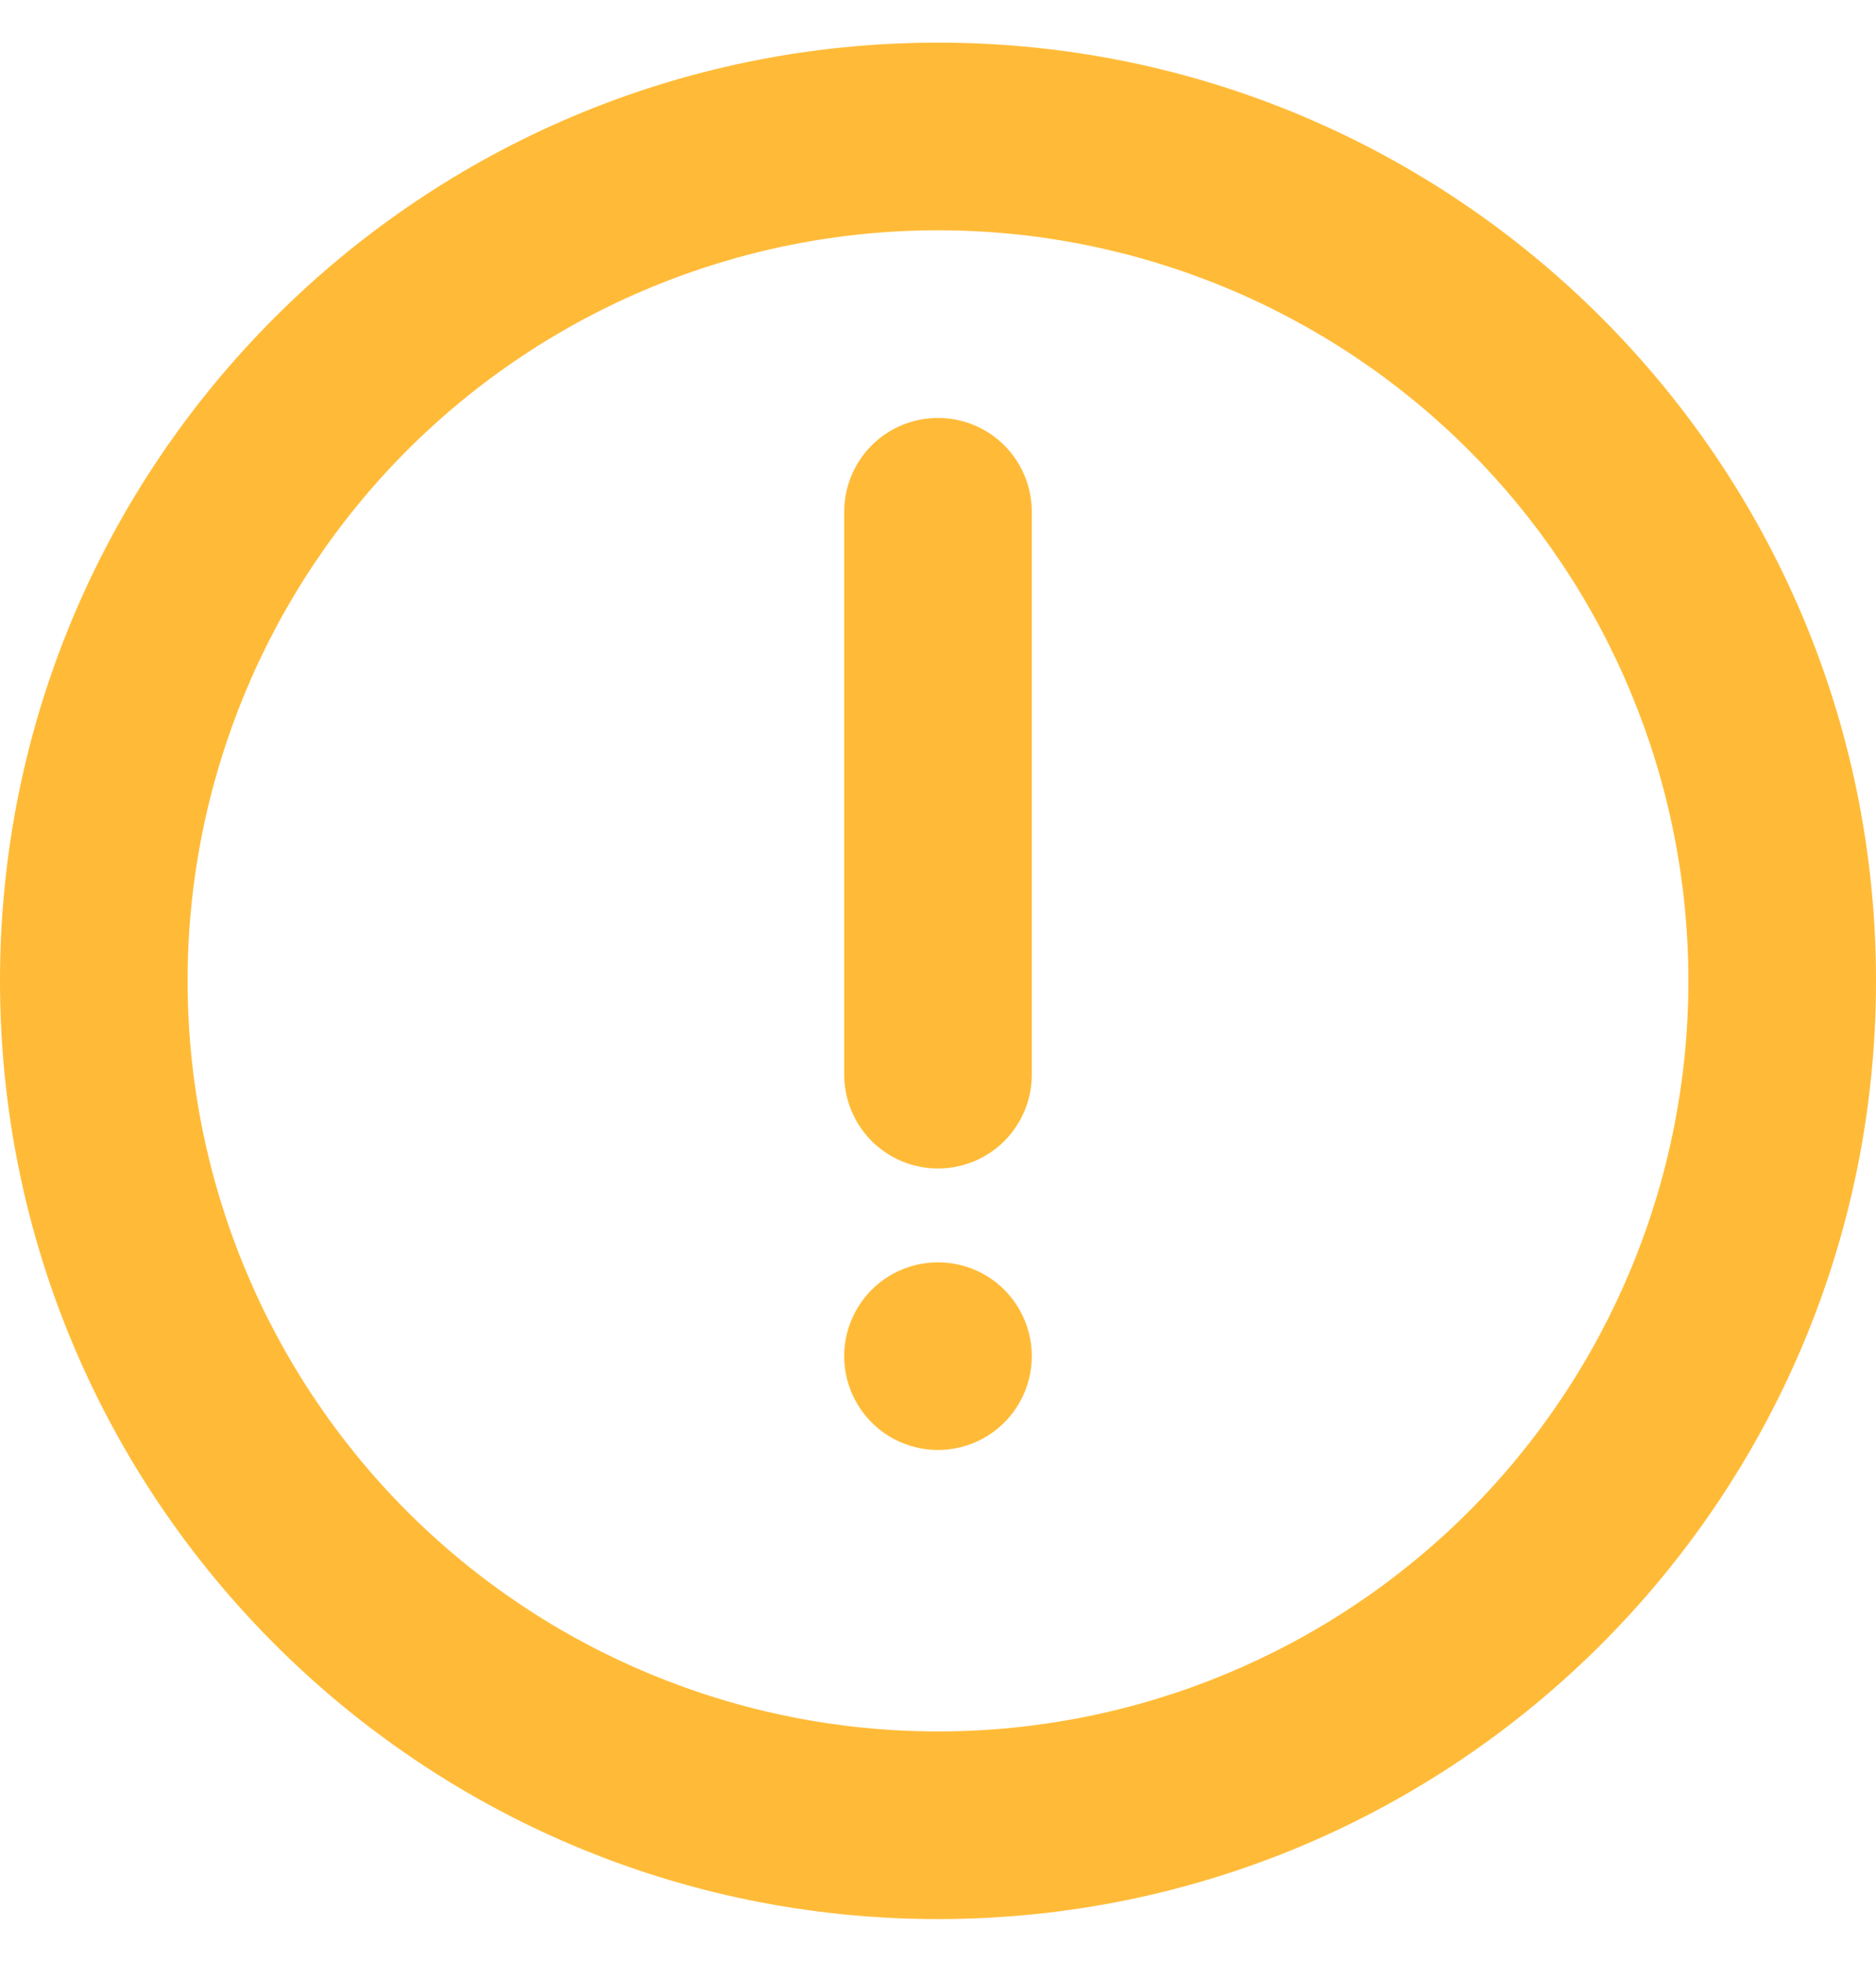 <svg width="22" height="23" viewBox="0 0 22 23" fill="none" xmlns="http://www.w3.org/2000/svg">
<path d="M11 0.5C17.075 0.5 22 5.425 22 11.5C22 17.575 17.075 22.5 11 22.5C4.925 22.5 0 17.575 0 11.5C0 5.425 4.925 0.5 11 0.5ZM11 2.7C8.666 2.7 6.428 3.627 4.777 5.277C3.127 6.928 2.2 9.166 2.2 11.5C2.2 13.834 3.127 16.072 4.777 17.723C6.428 19.373 8.666 20.3 11 20.3C13.334 20.3 15.572 19.373 17.223 17.723C18.873 16.072 19.8 13.834 19.8 11.5C19.8 9.166 18.873 6.928 17.223 5.277C15.572 3.627 13.334 2.7 11 2.7ZM11 14.8C11.292 14.8 11.572 14.916 11.778 15.122C11.984 15.329 12.1 15.608 12.1 15.9C12.1 16.192 11.984 16.471 11.778 16.678C11.572 16.884 11.292 17 11 17C10.708 17 10.428 16.884 10.222 16.678C10.016 16.471 9.9 16.192 9.9 15.9C9.9 15.608 10.016 15.329 10.222 15.122C10.428 14.916 10.708 14.8 11 14.8ZM11 4.9C11.292 4.9 11.572 5.016 11.778 5.222C11.984 5.428 12.1 5.708 12.1 6V12.6C12.1 12.892 11.984 13.171 11.778 13.378C11.572 13.584 11.292 13.7 11 13.7C10.708 13.7 10.428 13.584 10.222 13.378C10.016 13.171 9.9 12.892 9.9 12.6V6C9.9 5.708 10.016 5.428 10.222 5.222C10.428 5.016 10.708 4.9 11 4.9Z" fill="#FFBB38"/>
</svg>

